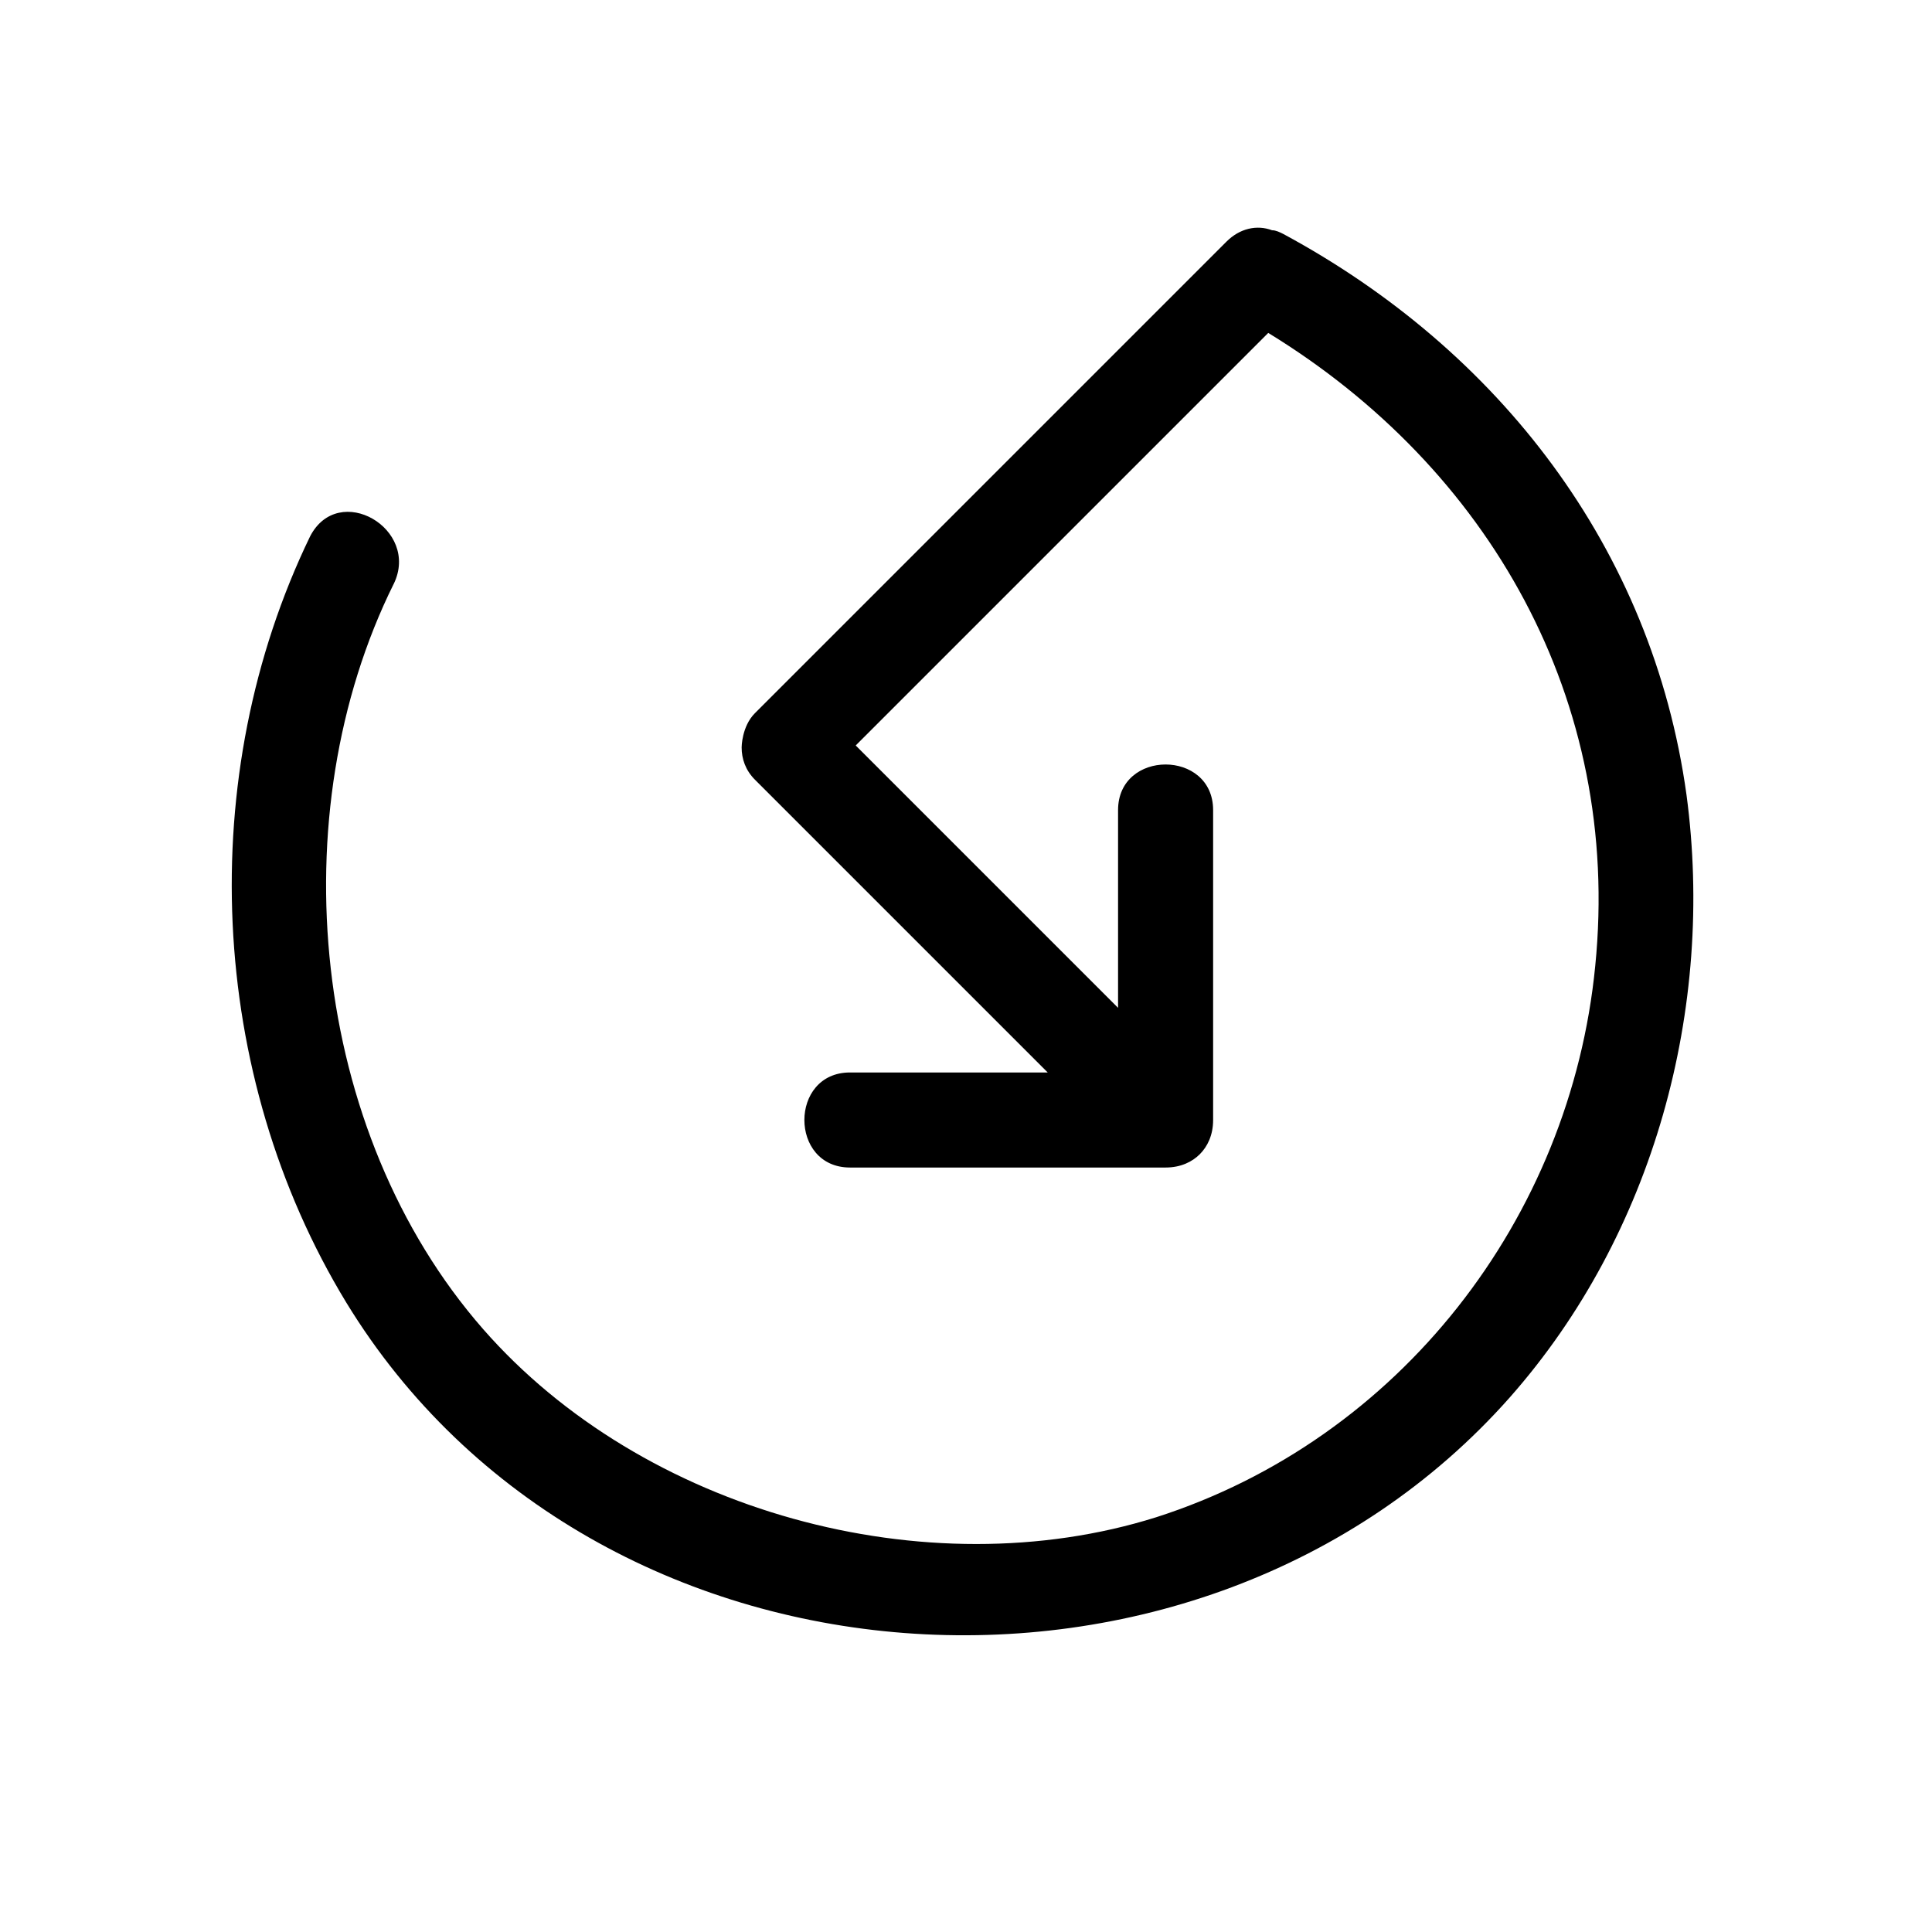 <?xml version="1.0" encoding="UTF-8"?>
<!-- Uploaded to: ICON Repo, www.svgrepo.com, Generator: ICON Repo Mixer Tools -->
<svg fill="#000000" width="800px" height="800px" version="1.1" viewBox="144 144 512 512" xmlns="http://www.w3.org/2000/svg">
 <path d="m248.35 298.73c7.055-14.609-14.609-27.207-22.168-12.594-30.73 63.477-27.207 142.57 9.574 203.03 65.496 107.31 226.21 117.89 308.33 25.191 38.289-43.328 54.41-103.28 46.855-159.71-9.07-65.496-49.879-117.89-106.81-148.62-1.008-0.504-2.016-1.008-3.023-1.008-4.031-1.512-8.566-0.504-12.09 3.023-41.816 41.816-83.129 83.129-124.95 124.95-3.527 3.527-3.527 9.07-3.527 9.07 0 3.023 1.008 6.047 3.527 8.566 25.695 25.695 51.891 51.891 77.586 77.586h-52.395c-16.121 0-16.121 25.191 0 25.191h83.633c4.031 0 7.055-1.512 9.07-3.527s3.527-5.039 3.527-9.07v-82.121c0-16.121-25.191-16.121-25.191 0v52.395c-23.176-23.176-46.352-46.352-69.527-69.527 36.273-36.273 72.547-72.547 109.33-109.33 58.441 35.773 93.707 97.238 86.652 167.77-6.547 67.004-51.891 125.45-116.38 146.1-60.961 19.145-136.03-1.512-178.35-49.879-45.848-52.395-53.906-136.53-23.68-197.49z"/>
</svg>